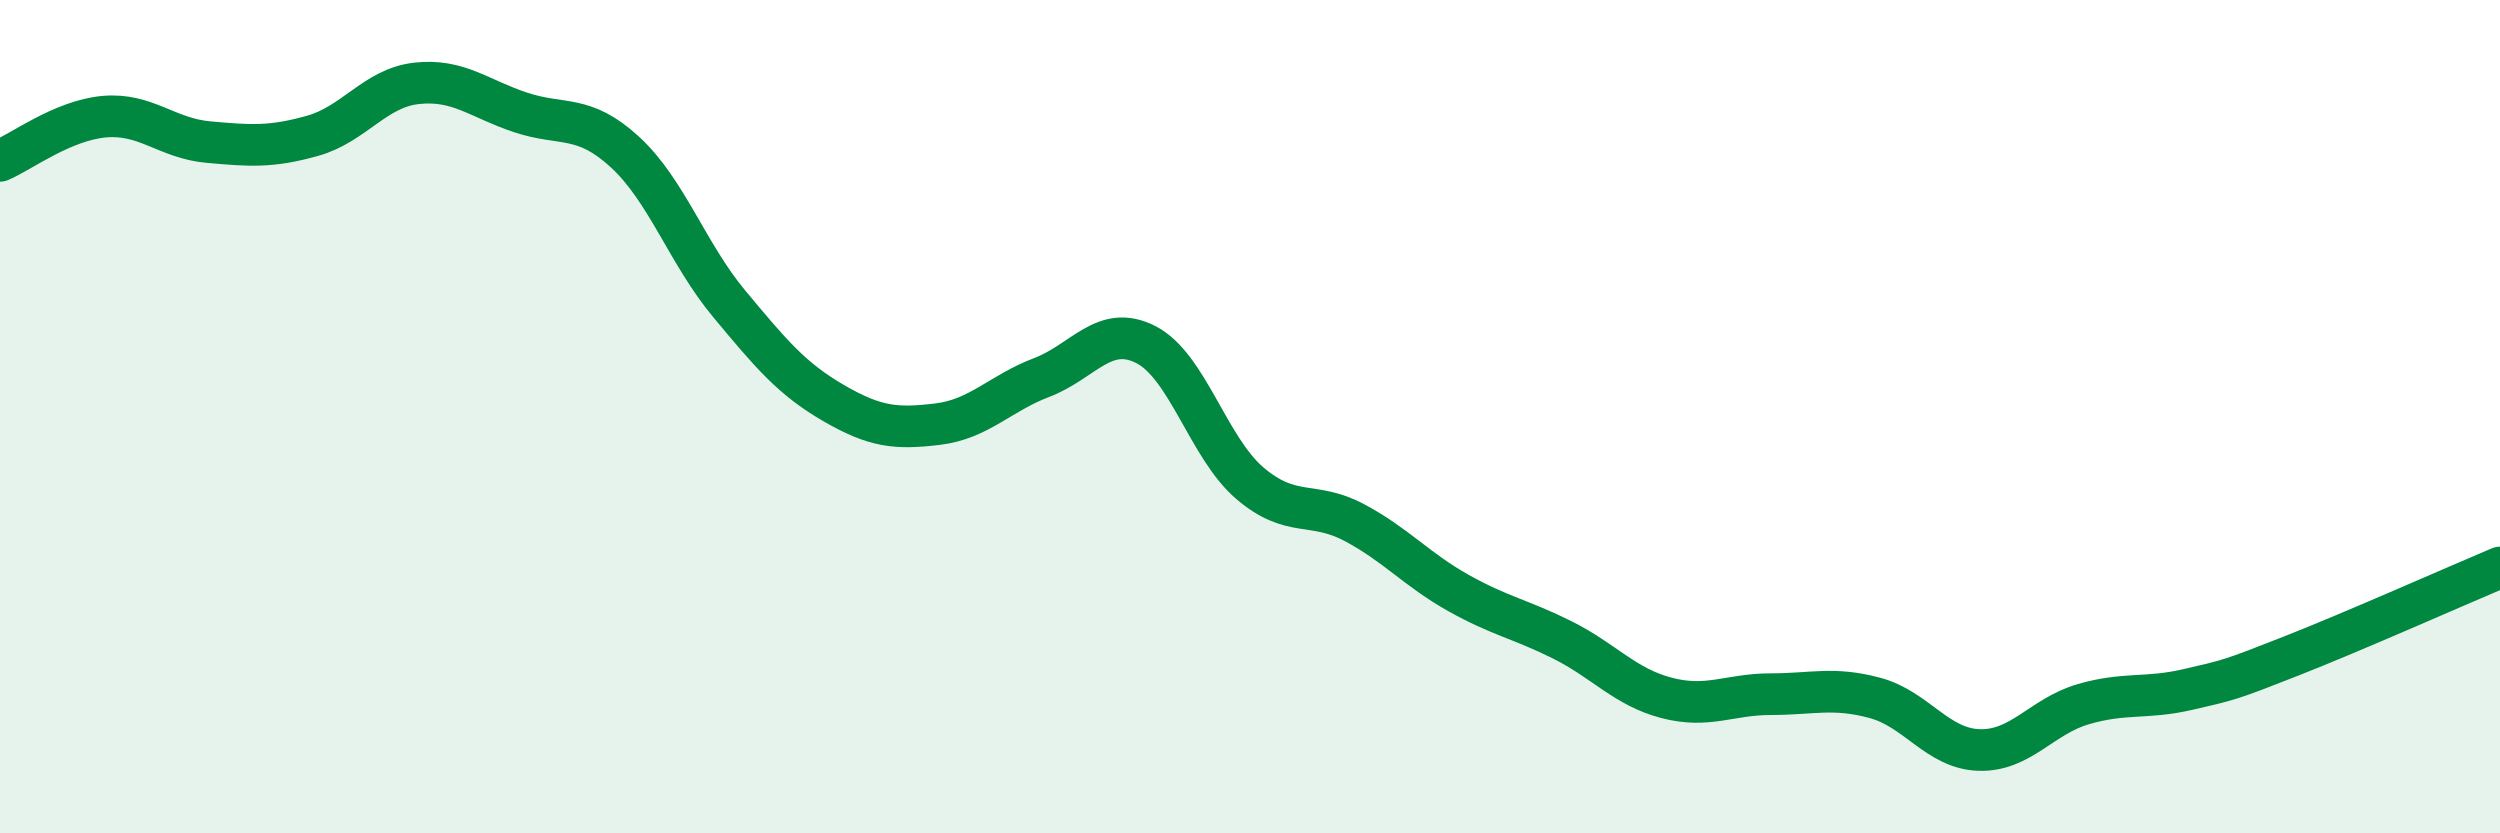 
    <svg width="60" height="20" viewBox="0 0 60 20" xmlns="http://www.w3.org/2000/svg">
      <path
        d="M 0,3.86 C 0.5,3.65 1.5,2.89 2.5,2.8 C 3.5,2.71 4,3.32 5,3.41 C 6,3.5 6.5,3.54 7.5,3.26 C 8.5,2.98 9,2.11 10,2 C 11,1.89 11.5,2.37 12.5,2.7 C 13.5,3.03 14,2.73 15,3.65 C 16,4.57 16.5,6.09 17.5,7.29 C 18.5,8.49 19,9.09 20,9.67 C 21,10.25 21.5,10.3 22.5,10.18 C 23.5,10.06 24,9.44 25,9.06 C 26,8.68 26.5,7.76 27.5,8.27 C 28.5,8.78 29,10.75 30,11.6 C 31,12.45 31.5,12.01 32.5,12.54 C 33.5,13.07 34,13.67 35,14.23 C 36,14.79 36.5,14.86 37.5,15.36 C 38.5,15.86 39,16.49 40,16.75 C 41,17.01 41.5,16.66 42.5,16.66 C 43.5,16.66 44,16.48 45,16.75 C 46,17.02 46.5,17.97 47.5,18 C 48.5,18.03 49,17.19 50,16.9 C 51,16.61 51.5,16.78 52.5,16.55 C 53.5,16.32 53.5,16.33 55,15.74 C 56.5,15.15 59,14.04 60,13.62L60 20L0 20Z"
        fill="#008740"
        opacity="0.1"
        stroke-linecap="round"
        stroke-linejoin="round"
      />
      <path
        d="M 0,3.86 C 0.5,3.65 1.5,2.89 2.5,2.8 C 3.5,2.71 4,3.32 5,3.41 C 6,3.5 6.5,3.54 7.5,3.26 C 8.5,2.98 9,2.11 10,2 C 11,1.89 11.5,2.37 12.5,2.7 C 13.5,3.03 14,2.73 15,3.65 C 16,4.57 16.5,6.09 17.5,7.29 C 18.5,8.49 19,9.09 20,9.67 C 21,10.25 21.5,10.3 22.5,10.18 C 23.5,10.06 24,9.44 25,9.06 C 26,8.68 26.5,7.76 27.5,8.27 C 28.5,8.78 29,10.75 30,11.6 C 31,12.45 31.5,12.01 32.5,12.54 C 33.5,13.07 34,13.67 35,14.23 C 36,14.79 36.5,14.86 37.5,15.36 C 38.5,15.86 39,16.49 40,16.75 C 41,17.01 41.5,16.66 42.5,16.66 C 43.5,16.66 44,16.48 45,16.75 C 46,17.02 46.5,17.97 47.5,18 C 48.5,18.03 49,17.19 50,16.9 C 51,16.61 51.5,16.78 52.5,16.55 C 53.5,16.32 53.5,16.33 55,15.74 C 56.5,15.15 59,14.04 60,13.62"
        stroke="#008740"
        stroke-width="1"
        fill="none"
        stroke-linecap="round"
        stroke-linejoin="round"
      />
    </svg>
  
